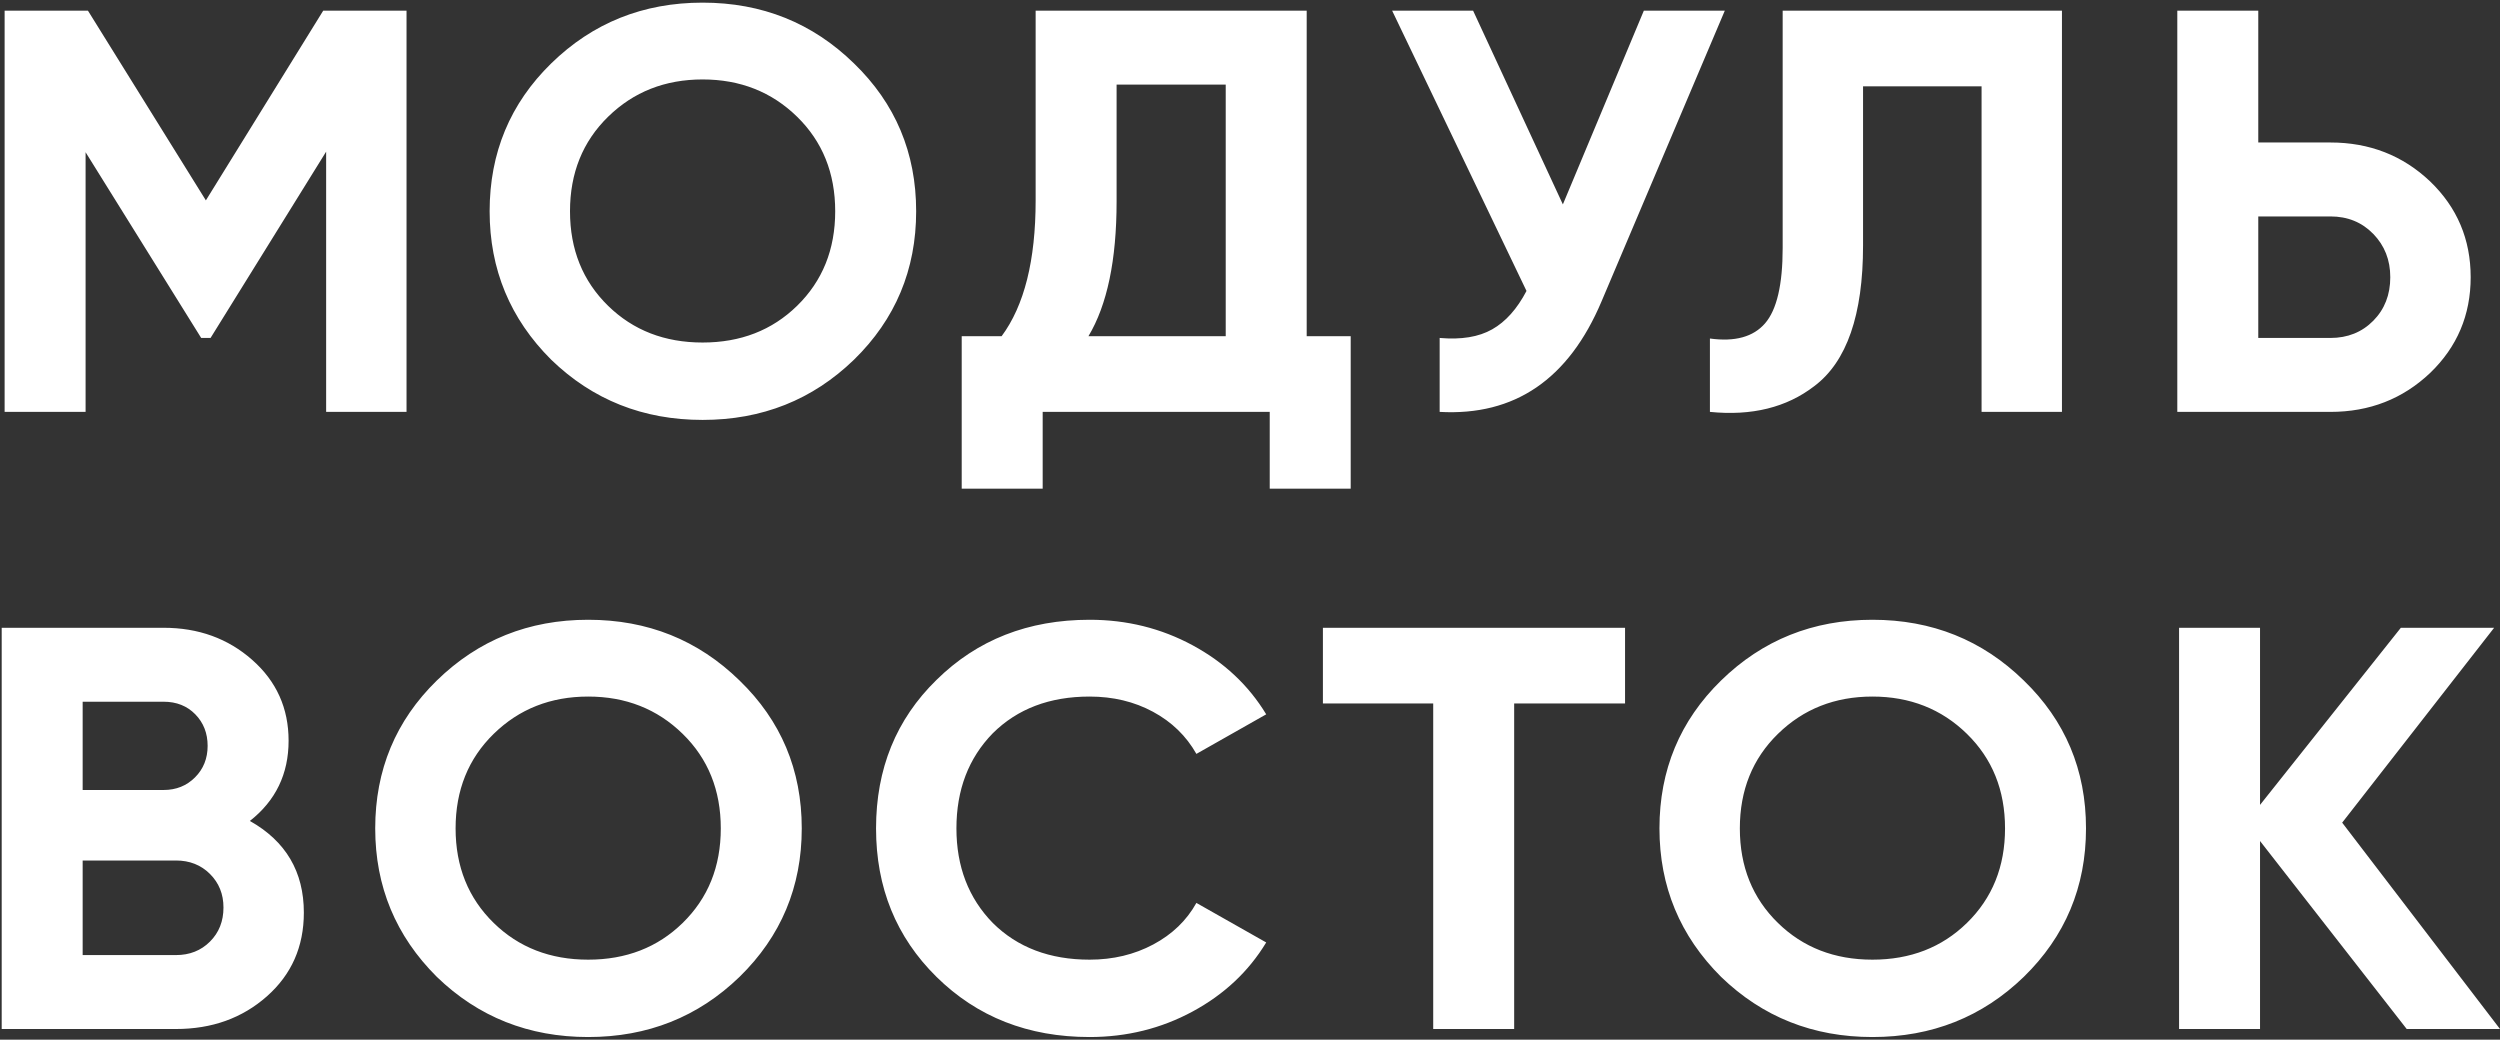 <?xml version="1.0" encoding="UTF-8"?> <svg xmlns="http://www.w3.org/2000/svg" width="630" height="262" viewBox="0 0 630 262" fill="none"><rect x="0" y="0" width="630" height="262" fill="#333333" stroke="none"/><path d="M81.451 2.687H102.446L102.446 103.796H82.187L82.187 38.218L53.062 85.163H50.698L21.569 38.363L21.569 103.796H1.165L1.165 2.687H22.16L51.88 50.496L81.451 2.687ZM215.199 90.653C204.753 100.764 192.036 105.819 177.056 105.819C162.072 105.819 149.358 100.764 138.909 90.653C128.56 80.347 123.386 67.877 123.386 53.241C123.386 38.508 128.56 26.085 138.909 15.974C149.358 5.769 162.072 0.664 177.056 0.664C192.036 0.664 204.753 5.769 215.199 15.974C225.648 26.085 230.871 38.508 230.871 53.241C230.871 67.974 225.648 80.445 215.199 90.653ZM153.25 77.075C159.559 83.238 167.495 86.317 177.056 86.317C186.616 86.317 194.553 83.238 200.858 77.075C207.266 70.814 210.47 62.872 210.47 53.241C210.47 43.611 207.266 35.668 200.858 29.407C194.452 23.147 186.516 20.02 177.056 20.02C167.592 20.02 159.659 23.147 153.25 29.407C146.845 35.668 143.641 43.611 143.641 53.241C143.641 62.872 146.845 70.814 153.25 77.075ZM329.286 2.687V84.73H340.375V123.152H319.971V103.796L262.754 103.796V123.152H242.35V84.73H252.402C258.119 77.028 260.981 65.614 260.981 50.496V2.687L329.286 2.687ZM274.285 84.73H308.882V21.32L281.382 21.32V50.786C281.382 65.519 279.017 76.832 274.285 84.73ZM393.844 51.509L414.248 2.687H434.652L403.602 75.917C395.32 95.563 381.719 104.856 362.794 103.796V85.163C368.217 85.642 372.626 84.923 376.027 82.995C379.429 81.07 382.31 77.845 384.677 73.32L350.817 2.687H371.221L393.844 51.509ZM430.899 103.796V85.308C437.207 86.172 441.839 84.897 444.798 81.48C447.753 78.059 449.232 71.73 449.232 62.484V2.687H519.611V103.796H499.356V21.752H469.488V61.906C469.488 79.338 465.399 91.133 457.217 97.296C450.218 102.688 441.445 104.856 430.899 103.796ZM569.085 35.908H587.27C597.128 35.908 605.507 39.183 612.406 45.731C619.205 52.279 622.61 60.319 622.61 69.852C622.61 79.385 619.205 87.425 612.406 93.973C605.507 100.521 597.128 103.796 587.27 103.796H548.681V2.687H569.085V35.908ZM569.085 85.163H587.27C591.608 85.163 595.206 83.717 598.065 80.83C600.923 77.94 602.351 74.282 602.351 69.852C602.351 65.519 600.923 61.884 598.065 58.946C595.206 56.009 591.608 54.541 587.27 54.541H569.085V85.163Z" fill="white"></path><path d="M62.968 206.878C72.034 211.983 76.57 219.686 76.57 229.989C76.57 238.559 73.465 245.59 67.254 251.077C61.046 256.568 53.407 259.31 44.337 259.31H0.428L0.428 158.201H41.233C50.006 158.201 57.448 160.899 63.559 166.291C69.67 171.681 72.726 178.472 72.726 186.657C72.726 195.035 69.473 201.775 62.968 206.878ZM41.233 176.834H20.829L20.829 199.077H41.233C44.389 199.077 47.025 198.02 49.144 195.9C51.262 193.782 52.322 191.132 52.322 187.957C52.322 184.78 51.288 182.132 49.218 180.012C47.147 177.894 44.486 176.834 41.233 176.834ZM20.829 240.68H44.337C47.787 240.68 50.649 239.547 52.913 237.285C55.18 235.022 56.314 232.154 56.314 228.689C56.314 225.319 55.18 222.504 52.913 220.238C50.649 217.976 47.787 216.846 44.337 216.846H20.829L20.829 240.68ZM186.367 246.167C175.921 256.278 163.205 261.333 148.224 261.333C133.24 261.333 120.527 256.278 110.078 246.167C99.729 235.861 94.554 223.394 94.554 208.755C94.554 194.022 99.729 181.602 110.078 171.489C120.527 161.284 133.24 156.181 148.224 156.181C163.205 156.181 175.921 161.284 186.367 171.489C196.816 181.602 202.042 194.022 202.042 208.755C202.042 223.489 196.816 235.959 186.367 246.167ZM124.419 232.589C130.727 238.752 138.663 241.835 148.224 241.835C157.785 241.835 165.721 238.752 172.026 232.589C178.434 226.329 181.639 218.386 181.639 208.755C181.639 199.128 178.434 191.182 172.026 184.925C165.621 178.664 157.688 175.534 148.224 175.534C138.76 175.534 130.827 178.664 124.419 184.925C118.014 191.182 114.81 199.128 114.81 208.755C114.81 218.386 118.014 226.329 124.419 232.589ZM274.579 261.333C259.107 261.333 246.242 256.278 235.993 246.167C225.838 236.152 220.764 223.681 220.764 208.755C220.764 193.735 225.838 181.264 235.993 171.343C246.242 161.233 259.107 156.181 274.579 156.181C283.946 156.181 292.593 158.32 300.529 162.606C308.465 166.891 314.65 172.694 319.085 180.012L301.491 189.98C298.927 185.452 295.28 181.914 290.548 179.362C285.819 176.809 280.496 175.534 274.579 175.534C264.527 175.534 256.394 178.617 250.186 184.78C244.075 191.037 241.019 199.03 241.019 208.755C241.019 218.386 244.075 226.329 250.186 232.589C256.394 238.752 264.527 241.835 274.579 241.835C280.496 241.835 285.842 240.557 290.622 238.004C295.403 235.454 299.027 231.964 301.491 227.534L319.085 237.499C314.65 244.82 308.465 250.62 300.529 254.905C292.593 259.19 283.946 261.333 274.579 261.333ZM333.372 158.201H409.513V177.266H381.57V259.31H361.169V177.266H333.372V158.201ZM509.998 246.167C499.552 256.278 486.836 261.333 471.852 261.333C456.871 261.333 444.154 256.278 433.709 246.167C423.36 235.861 418.182 223.394 418.182 208.755C418.182 194.022 423.36 181.602 433.709 171.489C444.154 161.284 456.871 156.181 471.852 156.181C486.836 156.181 499.552 161.284 509.998 171.489C520.447 181.602 525.673 194.022 525.673 208.755C525.673 223.489 520.447 235.959 509.998 246.167ZM448.05 232.589C454.358 238.752 462.291 241.835 471.852 241.835C481.416 241.835 489.349 238.752 495.657 232.589C502.065 226.329 505.269 218.386 505.269 208.755C505.269 199.128 502.065 191.182 495.657 184.925C489.252 178.664 481.316 175.534 471.852 175.534C462.391 175.534 454.458 178.664 448.05 184.925C441.641 191.182 438.441 199.128 438.441 208.755C438.441 218.386 441.641 226.329 448.05 232.589ZM590.228 207.31L629.999 259.31H606.491L569.527 211.933V259.31H549.127V158.201H569.527V202.836L605.012 158.201H628.52L590.228 207.31Z" fill="white"></path></svg> 